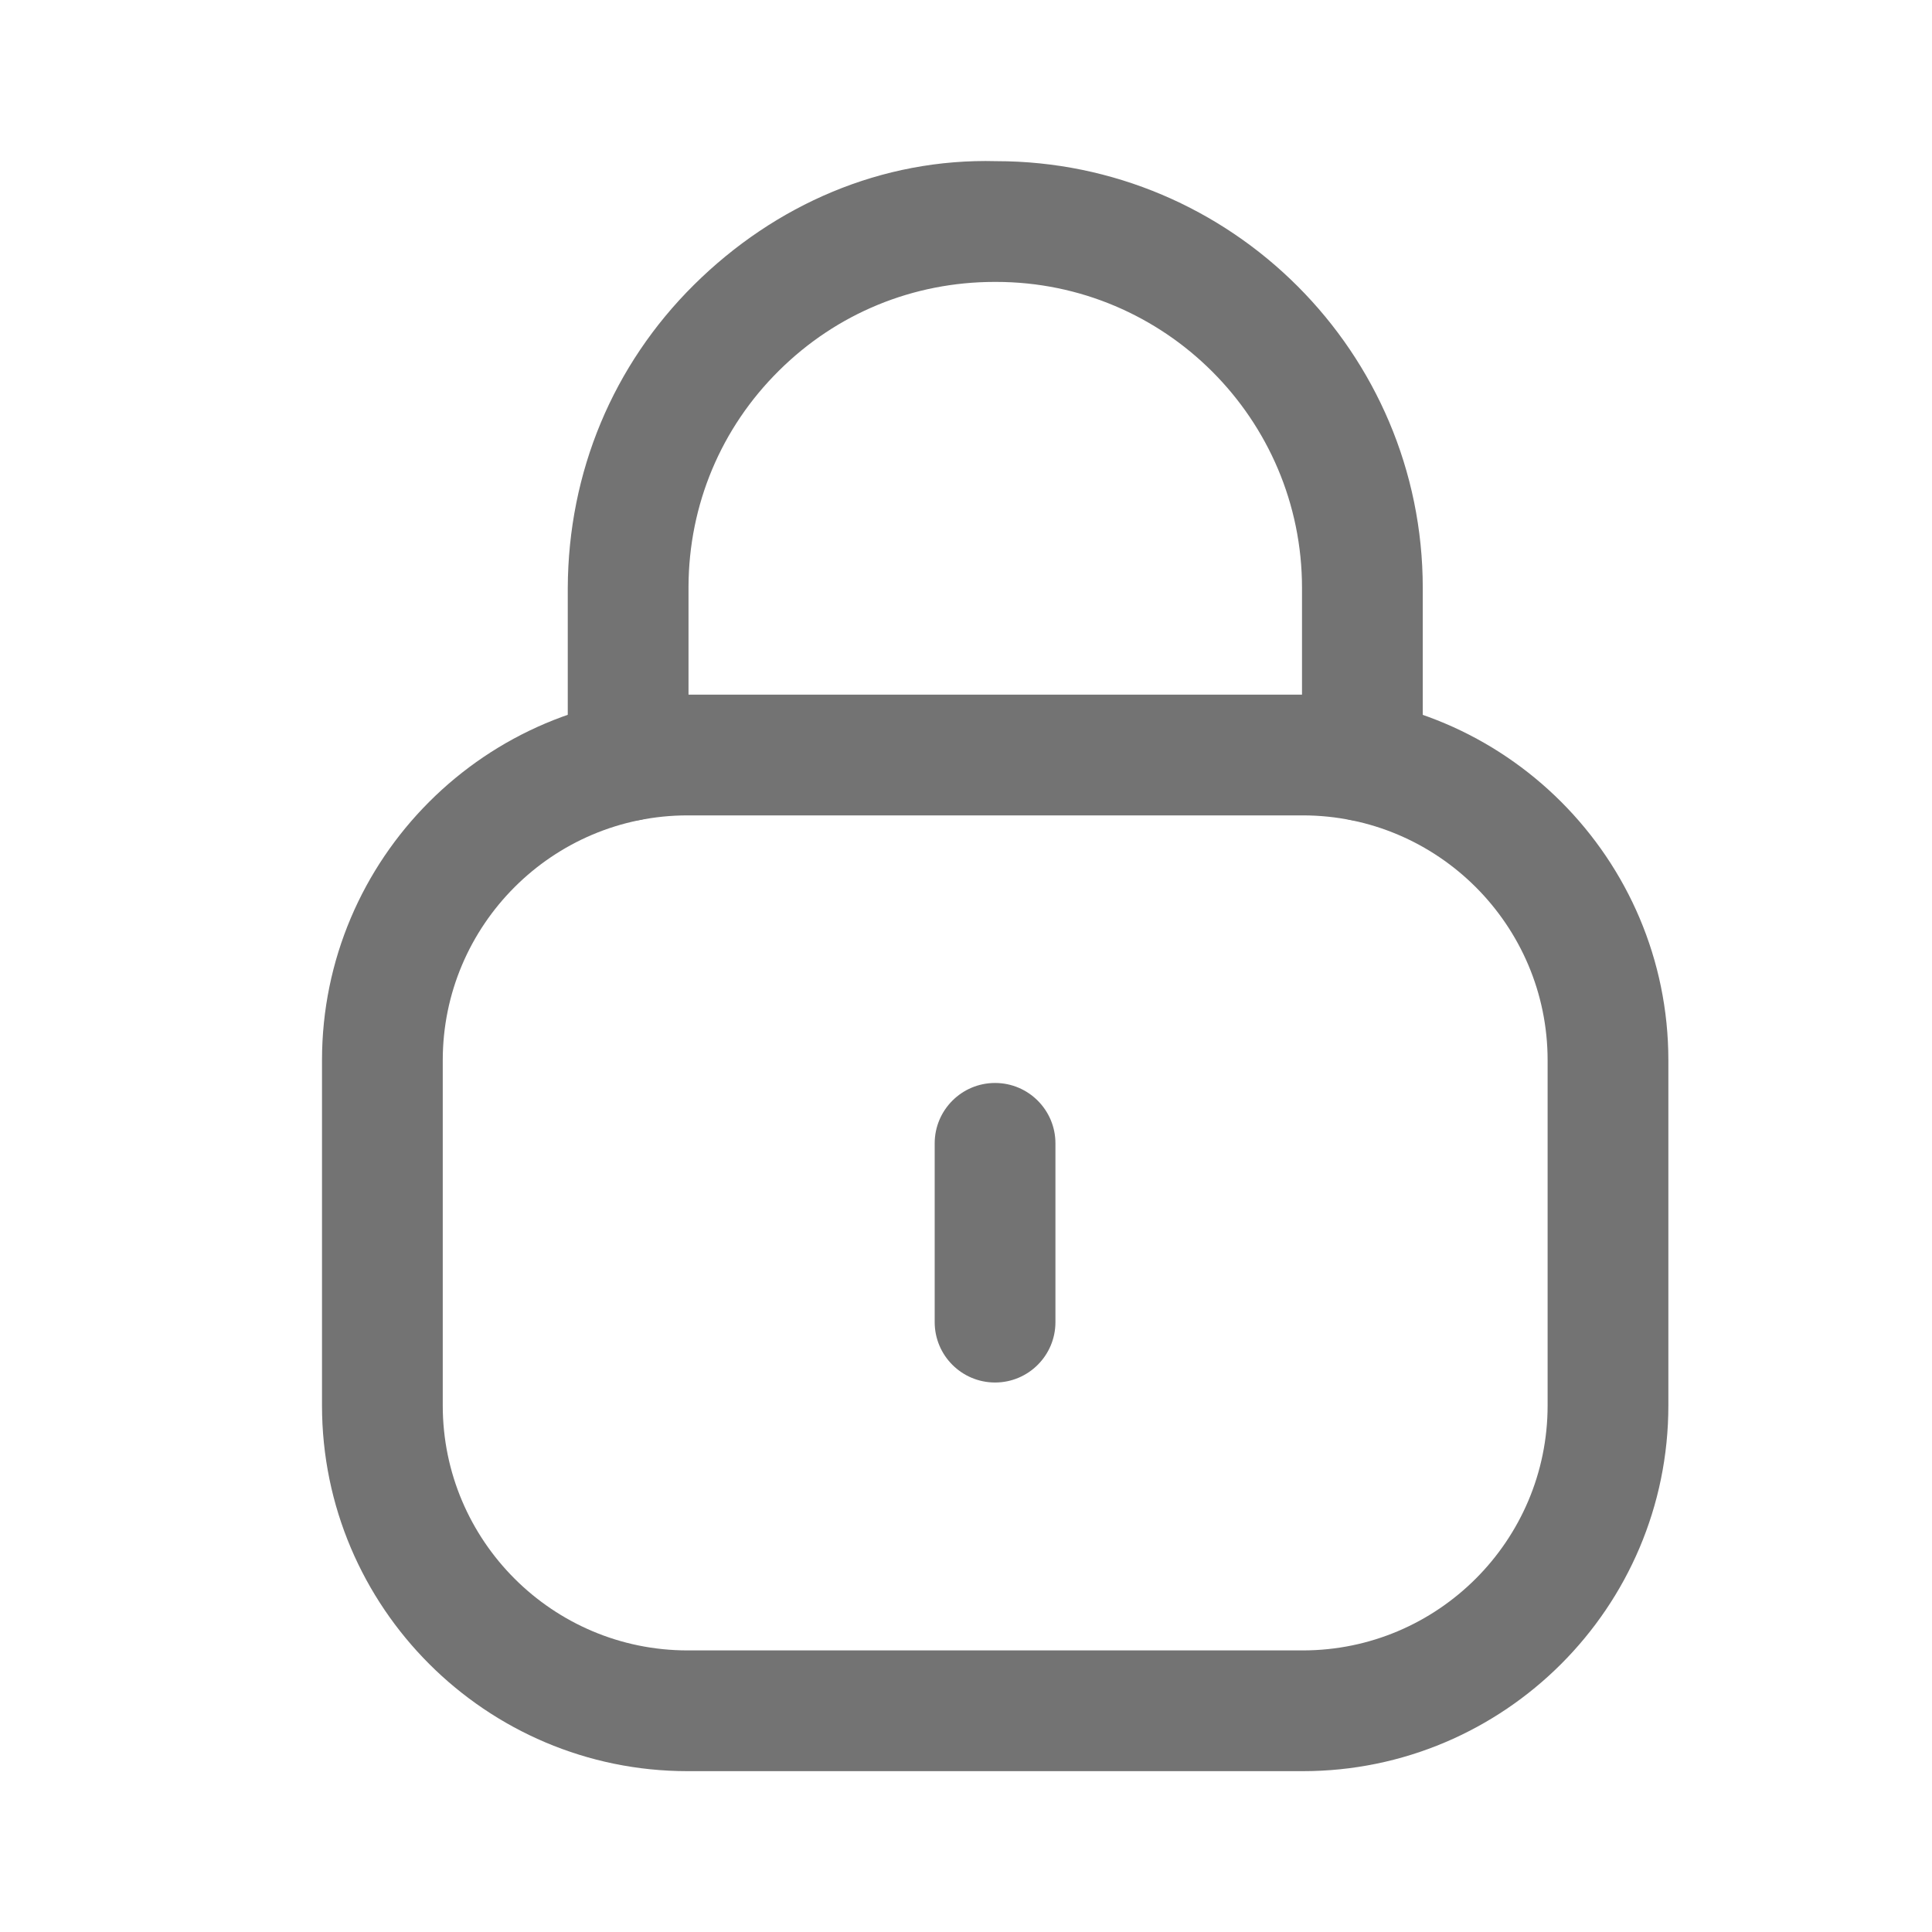 <svg width="24" height="24" viewBox="0 0 24 24" fill="none" xmlns="http://www.w3.org/2000/svg">
<path fillRule="evenodd" clipRule="evenodd" d="M16.924 10.2C16.51 10.2 16.174 9.864 16.174 9.45V7.303C16.174 5.207 14.469 3.502 12.373 3.502H12.357C11.344 3.502 10.395 3.892 9.678 4.603C8.956 5.317 8.557 6.27 8.553 7.286V9.45C8.553 9.864 8.217 10.2 7.803 10.2C7.389 10.2 7.053 9.864 7.053 9.45V7.303C7.059 5.863 7.616 4.534 8.621 3.538C9.627 2.541 10.955 1.964 12.376 2.002C15.296 2.002 17.674 4.38 17.674 7.303V9.45C17.674 9.864 17.338 10.2 16.924 10.2Z" fill="#737373"/>
<path fillRule="evenodd" clipRule="evenodd" d="M8.542 10.129C6.864 10.129 5.5 11.493 5.5 13.171V17.46C5.5 19.138 6.864 20.502 8.542 20.502H16.183C17.86 20.502 19.225 19.138 19.225 17.46V13.171C19.225 11.493 17.86 10.129 16.183 10.129H8.542ZM16.183 22.002H8.542C6.037 22.002 4 19.965 4 17.46V13.171C4 10.666 6.037 8.629 8.542 8.629H16.183C18.688 8.629 20.725 10.666 20.725 13.171V17.46C20.725 19.965 18.688 22.002 16.183 22.002Z" fill="#737373"/>
<path fillRule="evenodd" clipRule="evenodd" d="M12.361 17.174C11.947 17.174 11.611 16.838 11.611 16.424V14.203C11.611 13.789 11.947 13.453 12.361 13.453C12.775 13.453 13.111 13.789 13.111 14.203V16.424C13.111 16.838 12.775 17.174 12.361 17.174Z" fill="#737373"/>
</svg>
